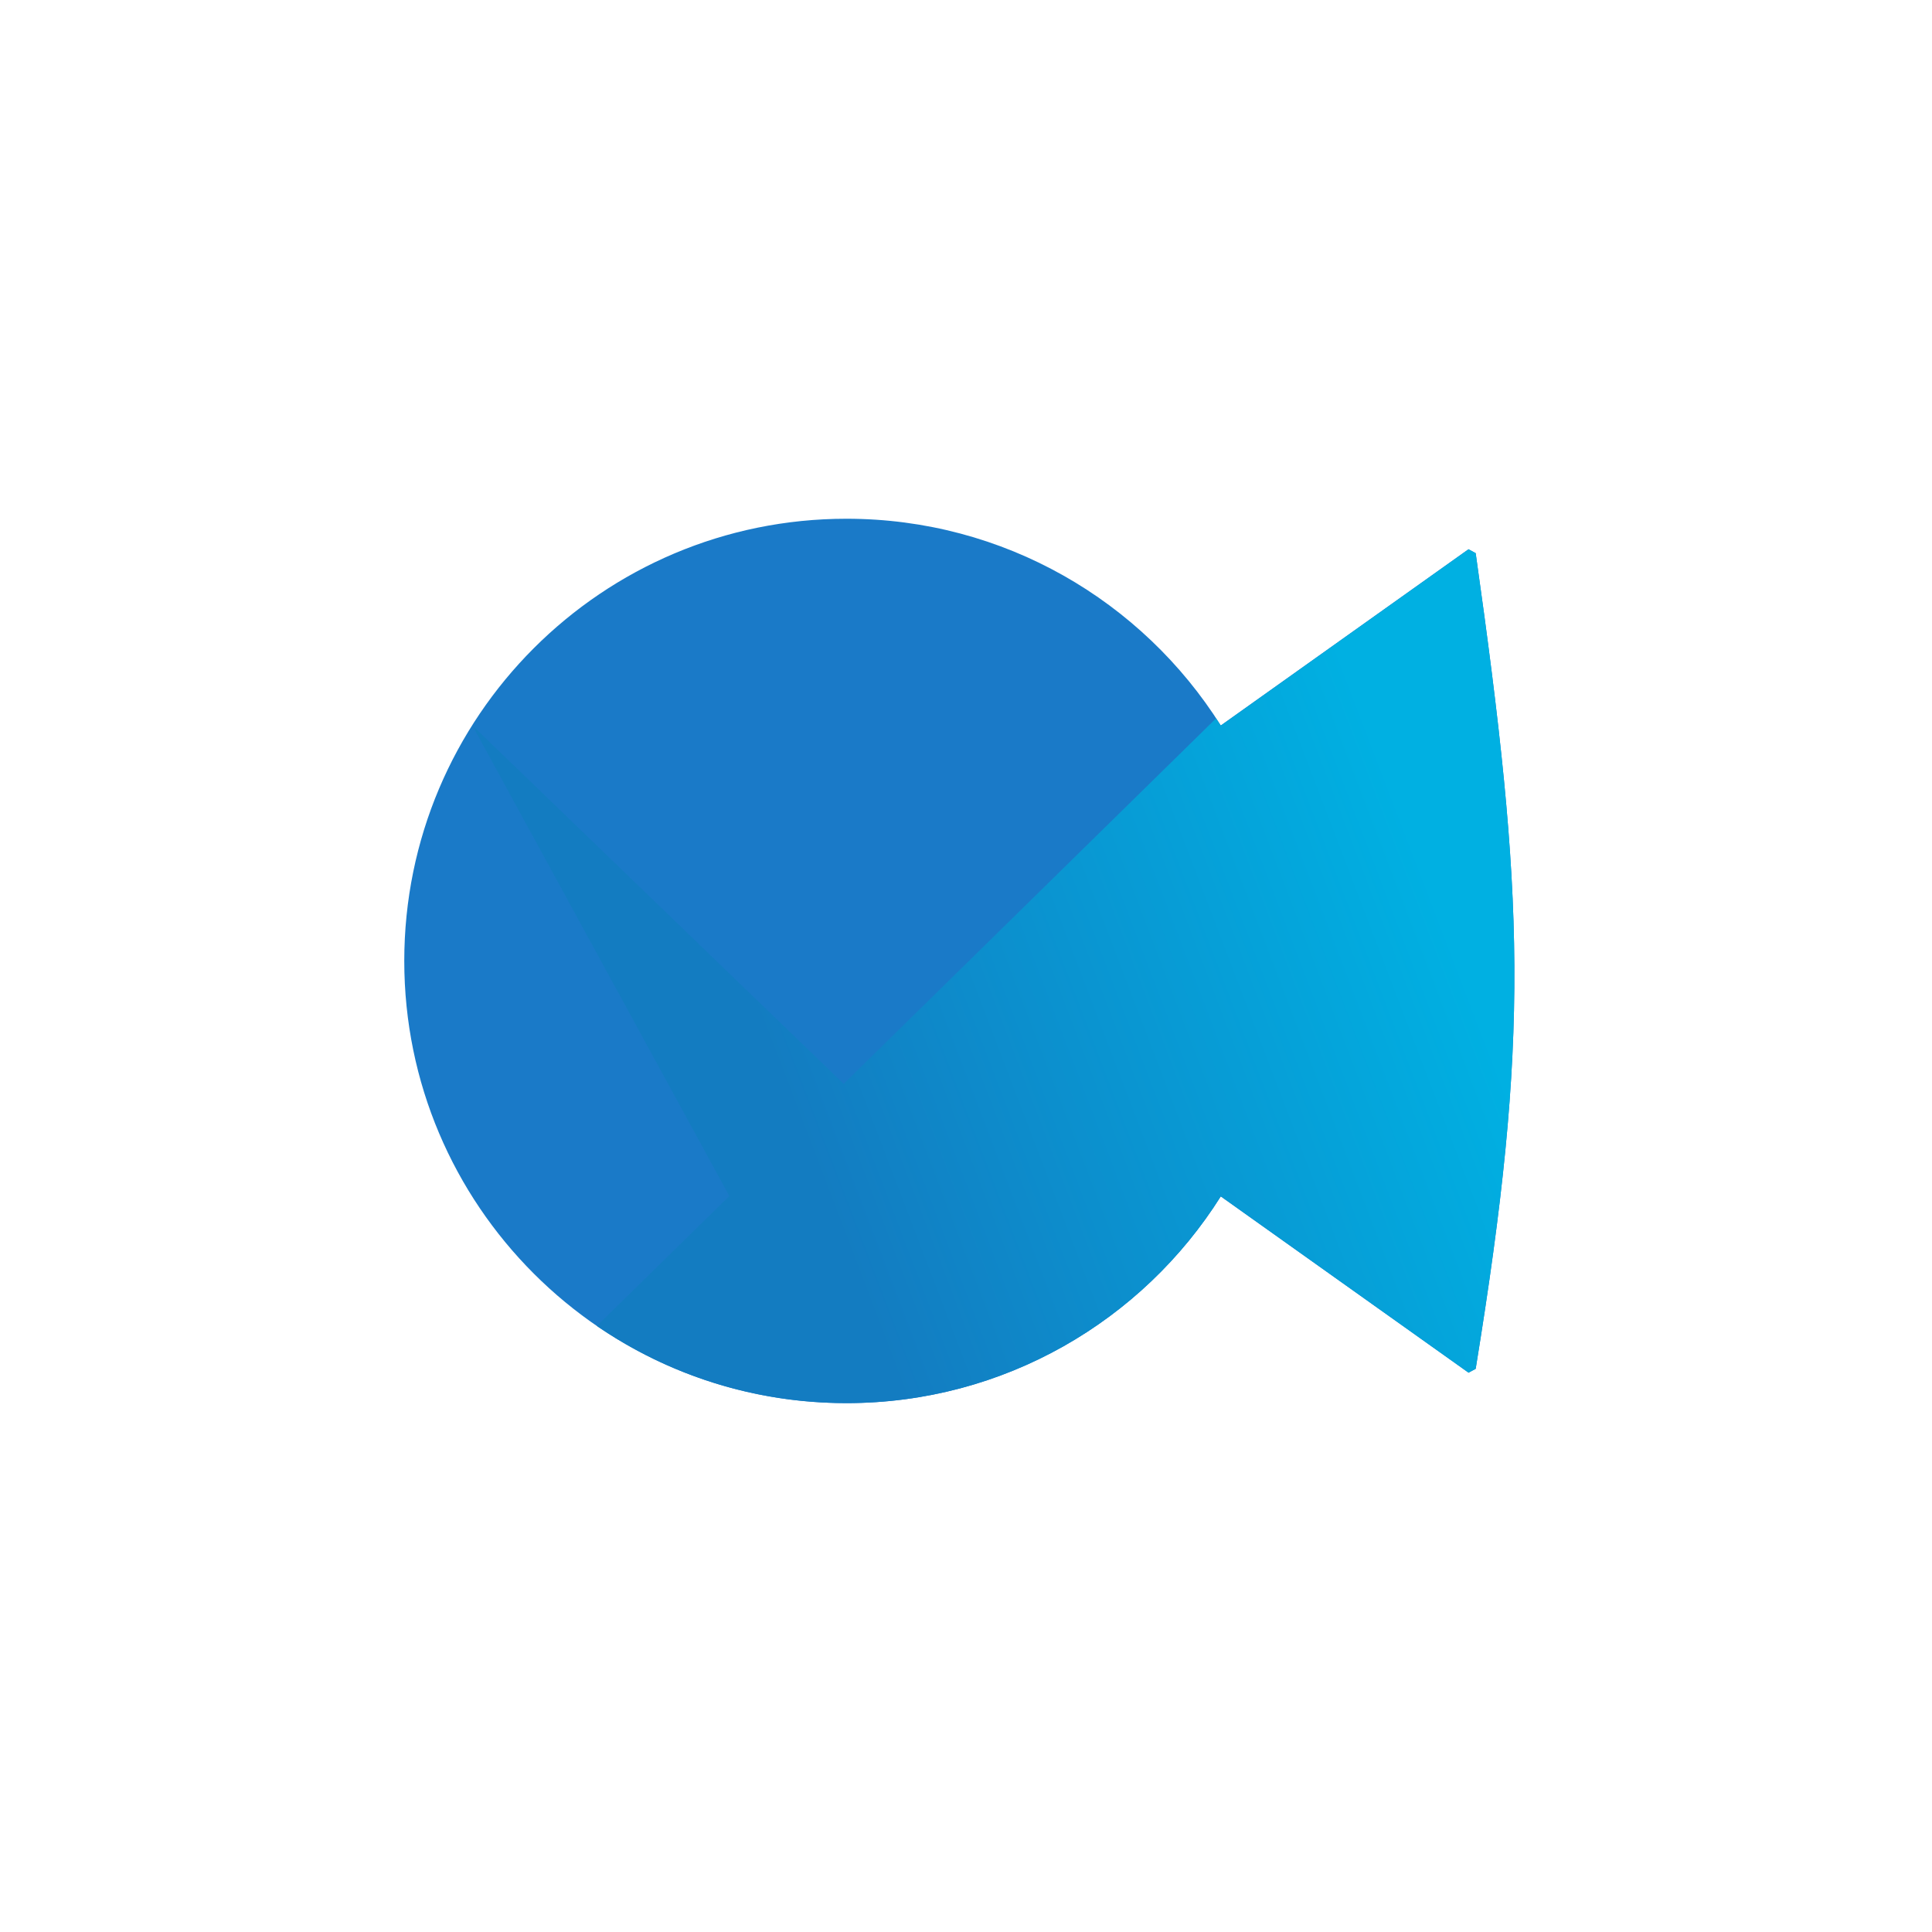 <?xml version="1.0" encoding="UTF-8"?>
<svg id="Layer_1" xmlns="http://www.w3.org/2000/svg" version="1.1" xmlns:xlink="http://www.w3.org/1999/xlink" viewBox="0 0 160 160">
  <!-- Generator: Adobe Illustrator 29.8.1, SVG Export Plug-In . SVG Version: 2.1.1 Build 2)  -->
  <defs>
    <style>
      .st0 {
        fill: url(#GradientFill_1);
      }

      .st0, .st1 {
        fill-rule: evenodd;
      }

      .st1 {
        fill: #1a7ac8;
      }
    </style>
    <linearGradient id="GradientFill_1" data-name="GradientFill 1" x1="118.19" y1="72.43" x2="65.78" y2="92.45" gradientUnits="userSpaceOnUse">
      <stop offset="0" stop-color="#00b0e2"/>
      <stop offset="1" stop-color="#137cc1"/>
    </linearGradient>
  </defs>
  <path class="st1" d="M121.62,45.49l.59.32c4.05,28.65,4.49,39.97,0,67.55l-.59.32-20.52-14.6c-6.48,10.29-17.94,17.12-31,17.12-20.22,0-36.62-16.39-36.62-36.62s16.39-36.62,36.62-36.62c13.06,0,24.51,6.83,31,17.12l20.52-14.6Z"/>
  <path class="st0" d="M121.62,45.49l.59.32c4.05,28.65,4.49,39.97,0,67.55l-.59.32-20.52-14.6c-6.48,10.29-17.94,17.12-31,17.12-7.67,0-14.79-2.36-20.67-6.39l10.97-10.76-21.28-38.97,30.75,29.68,30.84-30.27.39.6,20.52-14.6Z"/>
</svg>